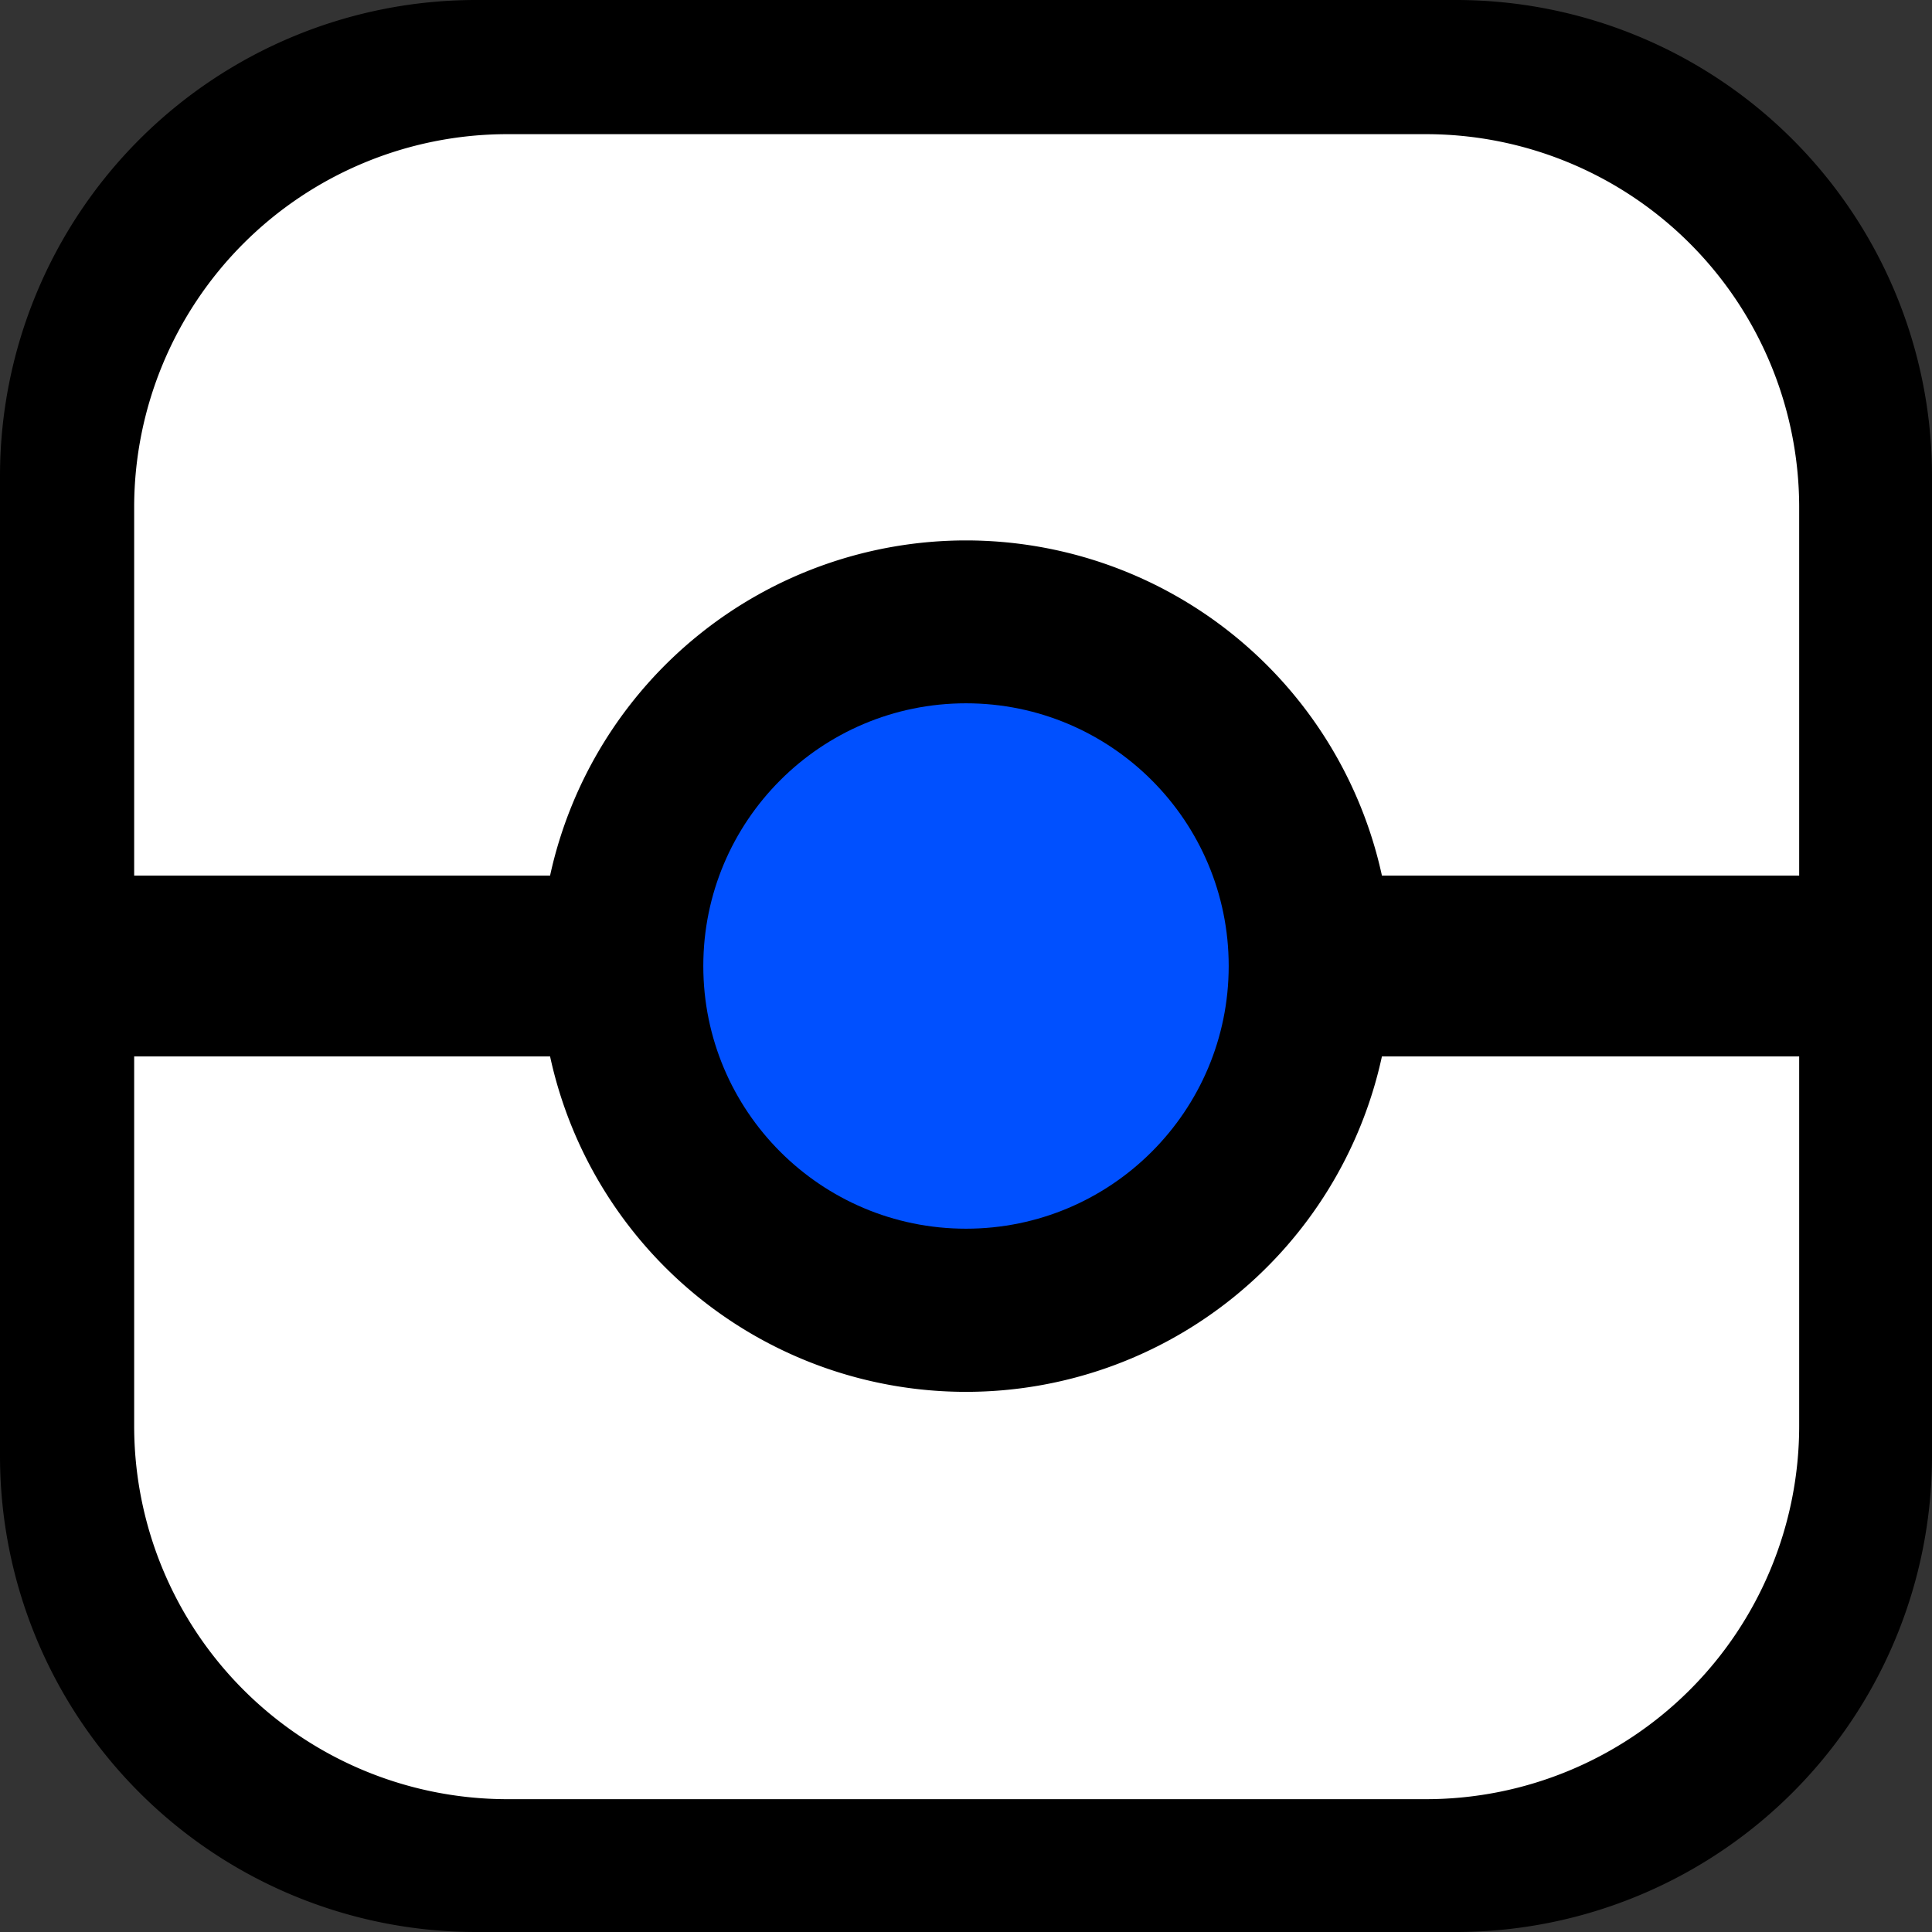 <svg xmlns="http://www.w3.org/2000/svg" viewBox="0 0 72 72"><rect x="0" y="0" width="72" height="72" fill="#333333" stroke="none"/><defs><style>.cls-1{fill:#fff;}.cls-2{fill:#0050ff;}</style></defs><g id="Layer_2" data-name="Layer 2"><g id="b"><g id="c"><path d="M54.26,0H17.74A17.74,17.74,0,0,0,0,17.74V54.26A17.74,17.74,0,0,0,17.74,72H54.26A17.74,17.74,0,0,0,72,54.26V17.74A17.74,17.74,0,0,0,54.26,0Z"/><path class="cls-1" d="M51.5,39.37a15.86,15.86,0,0,1-31,0H5V53.14A13.91,13.91,0,0,0,18.86,67.05H53.14A13.91,13.91,0,0,0,67.05,53.14V39.37Z"/><circle class="cls-2" cx="36" cy="36" r="9.79"/><path class="cls-1" d="M36,20.14A15.87,15.87,0,0,1,51.5,32.63H67.05V18.86A13.91,13.91,0,0,0,53.14,5H18.86A13.91,13.91,0,0,0,5,18.86V32.63H20.5A15.87,15.87,0,0,1,36,20.14Z"/></g></g></g></svg>